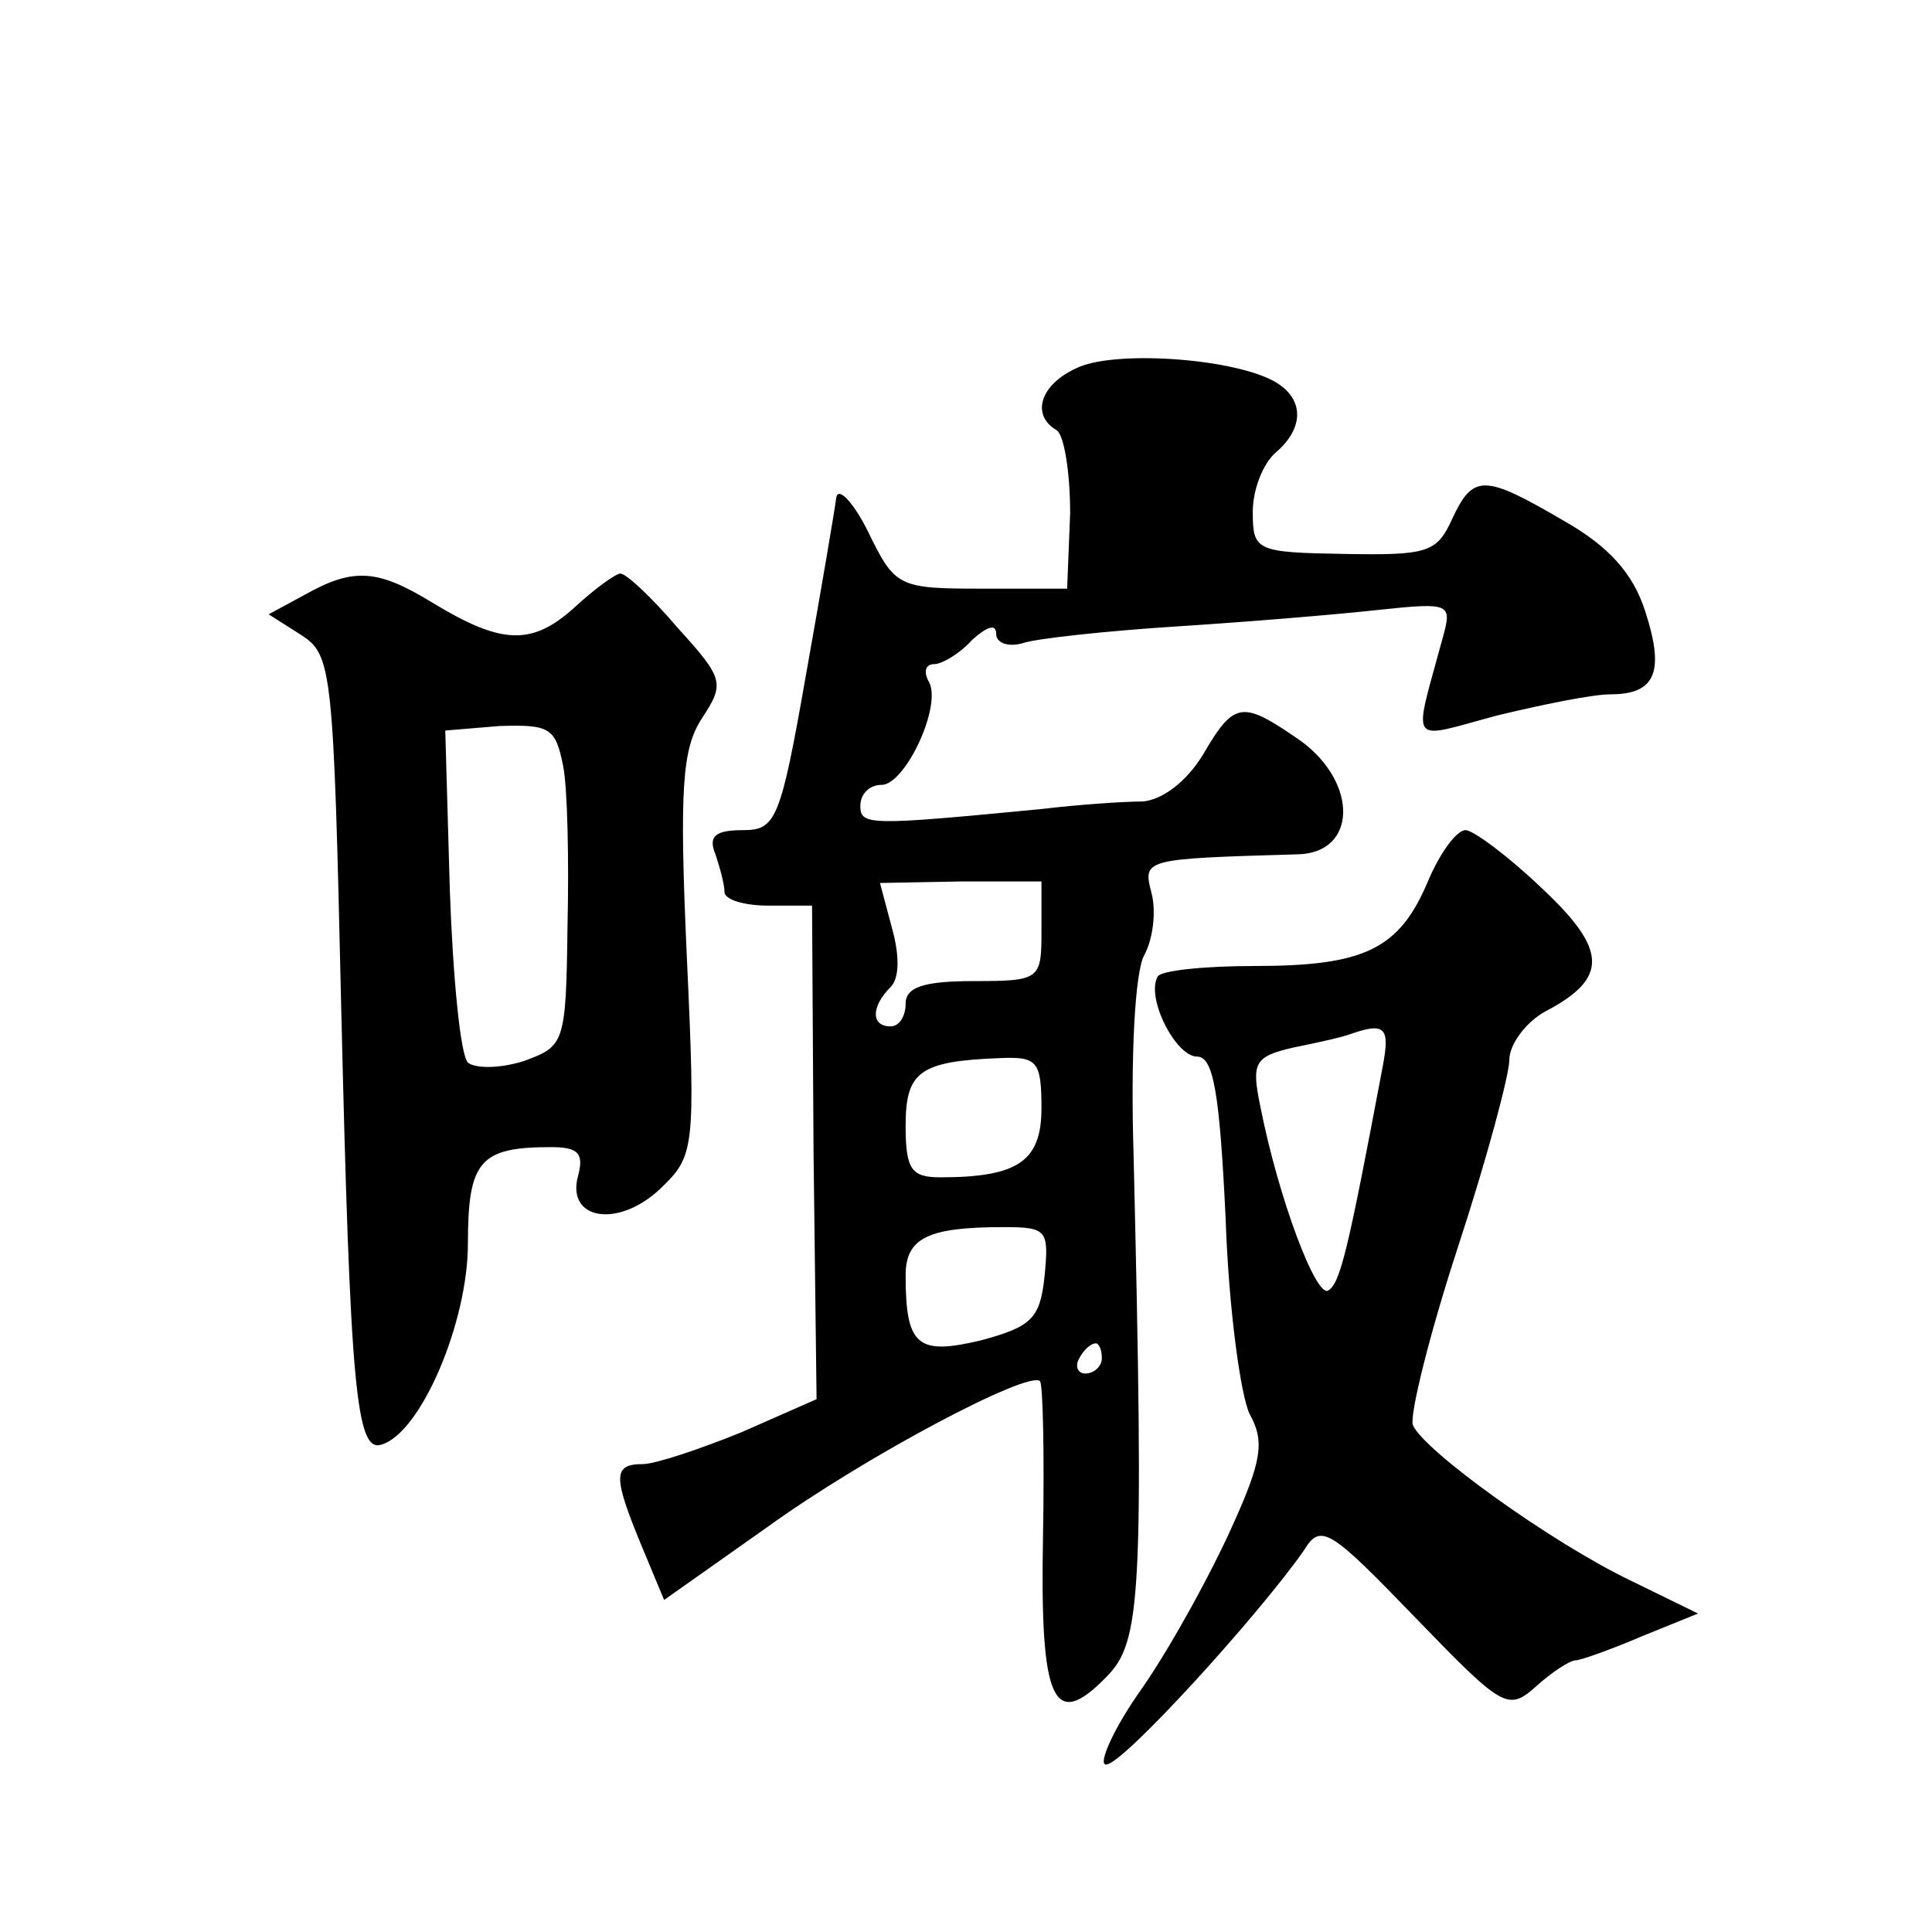 <?xml version="1.0" standalone="no"?>
<!DOCTYPE svg PUBLIC "-//W3C//DTD SVG 20010904//EN"
 "http://www.w3.org/TR/2001/REC-SVG-20010904/DTD/svg10.dtd">
<svg version="1.0" xmlns="http://www.w3.org/2000/svg"
 width="128pt" height="128pt" viewBox="0 0 128 128"
 preserveAspectRatio="xMidYMid meet">
<g transform="translate(0,128) scale(0.1,-0.1)"
fill="#0" stroke="none">
<path d="M713 1036 c-24 -11 -30 -31 -13 -41 5 -3 9 -28 9 -55 l-2 -50 -56 0 c-56
0 -58 1 -76 38 -10 20 -20 30 -21 22 -1 -8 -10 -61 -20 -117 -17 -97 -20 -103 -42
-103 -18 0 -23 -4 -18 -16 3 -9 6 -20 6 -25 0 -5 13 -9 29 -9 l29 0 1 -164 2 -163
-50 -22 c-27 -11 -57 -21 -65 -21 -20 0 -20 -8 -1 -54 l15 -36 68 48 c65 47 173
104 181 97 2 -2 3 -49 2 -104 -2 -109 7 -128 42 -92 23 23 25 53 18 347 -2 65 1
120 7 131 6 11 8 29 5 41 -6 23 -6 23 97 26 39 1 40 47 2 75 -39 27 -44 27 -65
-9 -11 -18 -27 -30 -40 -31 -12 0 -42 -2 -67 -5 -114 -11 -120 -11 -120 2 0 8 6
14 14 14 16 0 41 54 31 69 -3 6 -2 11 4 11 5 0 17 7 25 16 10 9 16 11 16 4 0 -6
8 -9 18 -6 9 3 55 8 102 11 47 3 107 8 134 11 47 5 48 4 42 -18 -20 -74 -24 -68
36 -52 29 7 63 14 75 14 30 0 36 15 23 55 -8 25 -24 43 -54 60 -53 31 -60 31 -74
1 -10 -22 -16 -24 -71 -23 -59 1 -61 2 -61 28 0 15 7 32 15 39 20 17 19 37 -2 48
-29 15 -106 20 -130 8z m-23 -373 c0 -32 -1 -33 -45 -33 -33 0 -45 -4 -45 -15 0
-8 -4 -15 -10 -15 -13 0 -13 13 0 26 6 6 6 21 1 39 l-8 30 53 1 54 0 0 -33z m0
-117 c0 -35 -15 -46 -67 -46 -19 0 -23 5 -23 34 0 36 9 43 63 45 24 1 27 -2 27
-33z m2 -112 c-3 -28 -9 -33 -42 -42 -42 -10 -50 -4 -50 43 0 25 15 32 65 32 29
0 30 -2 27 -33z m38 -54 c0 -5 -5 -10 -11 -10 -5 0 -7 5 -4 10 3 6 8 10 11 10 2
0 4 -4 4 -10z M202 886 l-24 -13 22 -14 c20 -13 21 -24 26 -244 6 -256 10 -298
27 -292 26 8 57 81 57 133 0 55 8 64 55 64 18 0 22 -4 18 -19 -8 -29 26 -35 54
-9 23 22 24 25 18 155 -5 111 -3 137 10 157 15 23 15 26 -16 60 -17 20 -34 36 -38
36 -3 0 -17 -10 -31 -23 -28 -25 -48 -24 -94 4 -36 22 -52 23 -84 5z m171 -113
c3 -14 4 -63 3 -106 -1 -79 -2 -80 -29 -90 -16 -5 -32 -5 -37 -1 -5 5 -10 57 -12
115 l-3 105 36 3 c33 1 37 -1 42 -26z M946 696 c-19 -45 -42 -56 -115 -56 -33 0
-62 -3 -64 -7 -8 -14 12 -53 26 -53 11 0 15 -24 19 -107 2 -60 10 -118 16 -130
10 -18 8 -31 -12 -75 -13 -29 -39 -77 -59 -106 -20 -28 -30 -52 -24 -51 11 0 101
99 131 142 11 18 17 14 73 -44 59 -61 62 -63 81 -46 10 9 22 17 26 17 3 0 23 7
44 16 l37 15 -45 22 c-52 25 -137 86 -144 103 -2 7 11 60 30 118 19 58 34 114 34
124 0 10 11 25 24 32 42 22 41 41 -3 82 -22 21 -45 38 -50 38 -6 0 -17 -15 -25
-34z m-30 -123 c-23 -122 -28 -143 -36 -148 -8 -5 -33 61 -45 122 -6 29 -4 33 22
39 15 3 33 7 38 9 23 8 26 4 21 -22z"/>
</g>
</svg>
